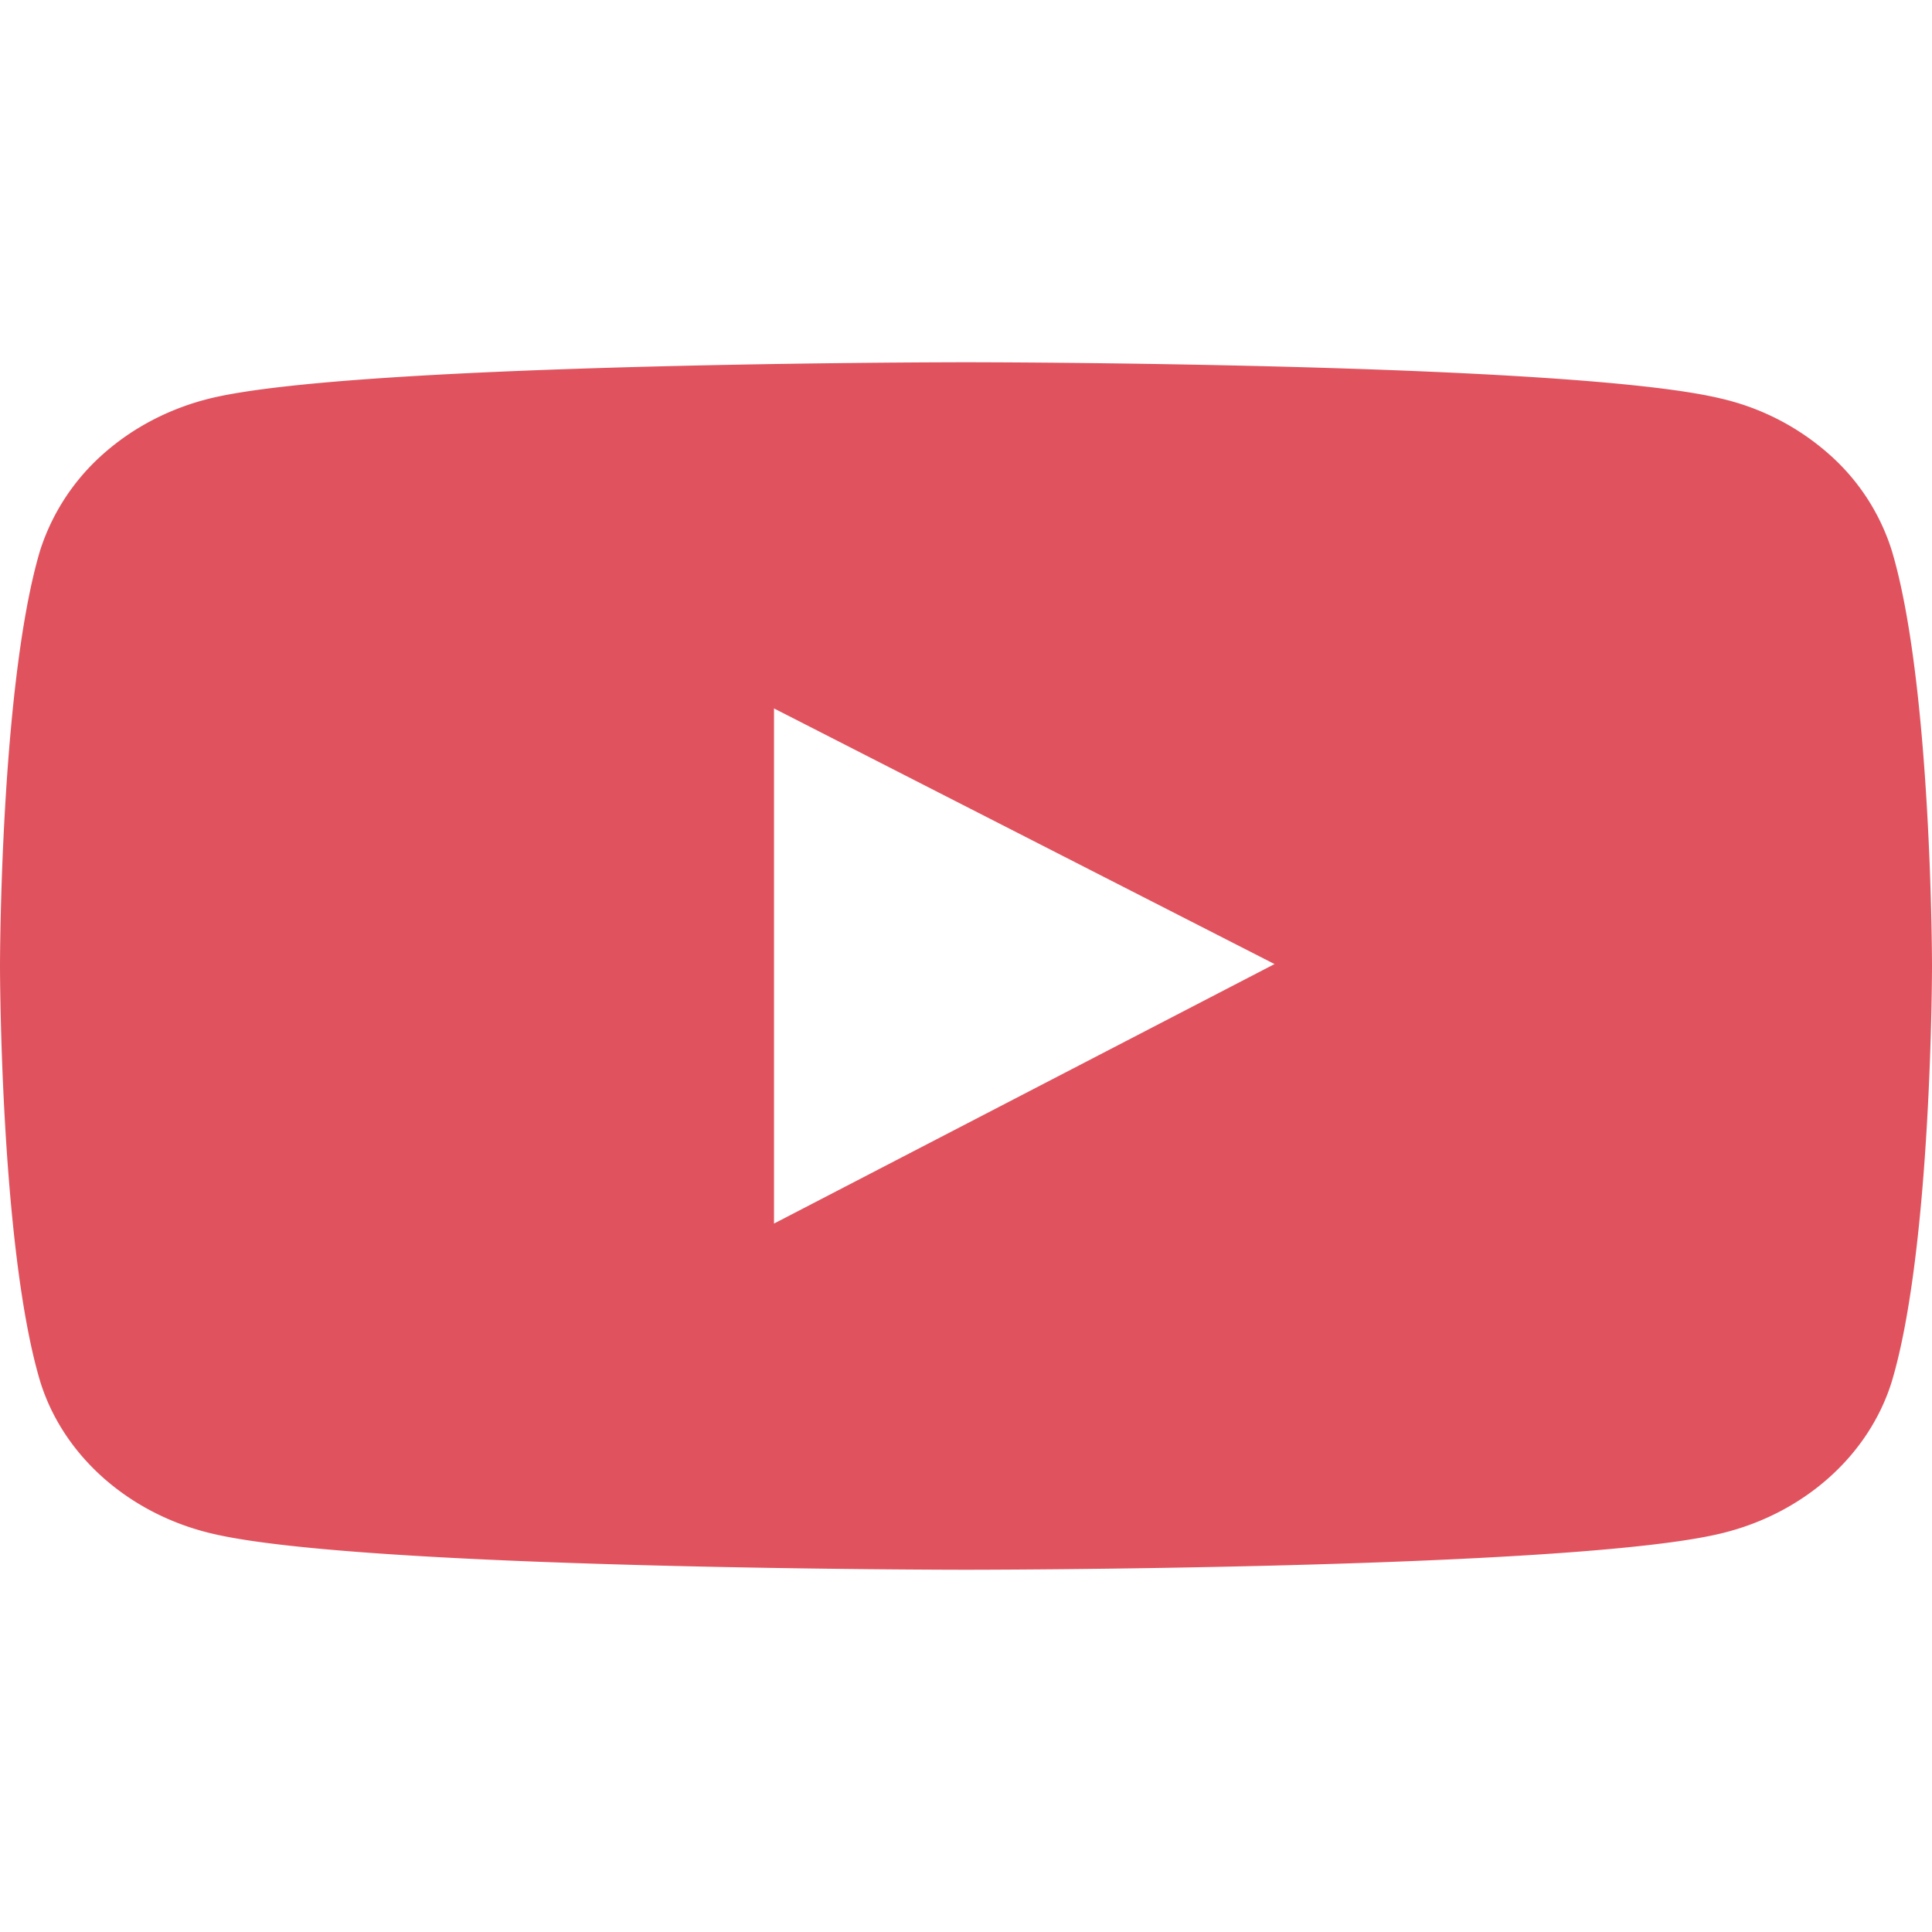 <svg xmlns="http://www.w3.org/2000/svg" width="16" height="16" viewBox="0 0 16 10"><path d="M15.668 1.563a1.77 1.77 0 0 0-.52-.801A2.04 2.04 0 0 0 14.25.3C13.004 0 8 0 8 0S2.996 0 1.75.297c-.34.082-.648.242-.898.465a1.8 1.8 0 0 0-.52.797C0 2.676 0 5 0 5s0 2.324.332 3.438c.188.613.73 1.097 1.418 1.261C2.996 10 8 10 8 10s5.004 0 6.25-.3c.691-.165 1.23-.65 1.418-1.262C16 7.324 16 5 16 5s0-2.324-.332-3.437M6.41 7.133V2.867l4.145 2.117Zm0 0" style="stroke:none;fill-rule:nonzero;fill:#e0535e;fill-opacity:1"/></svg>